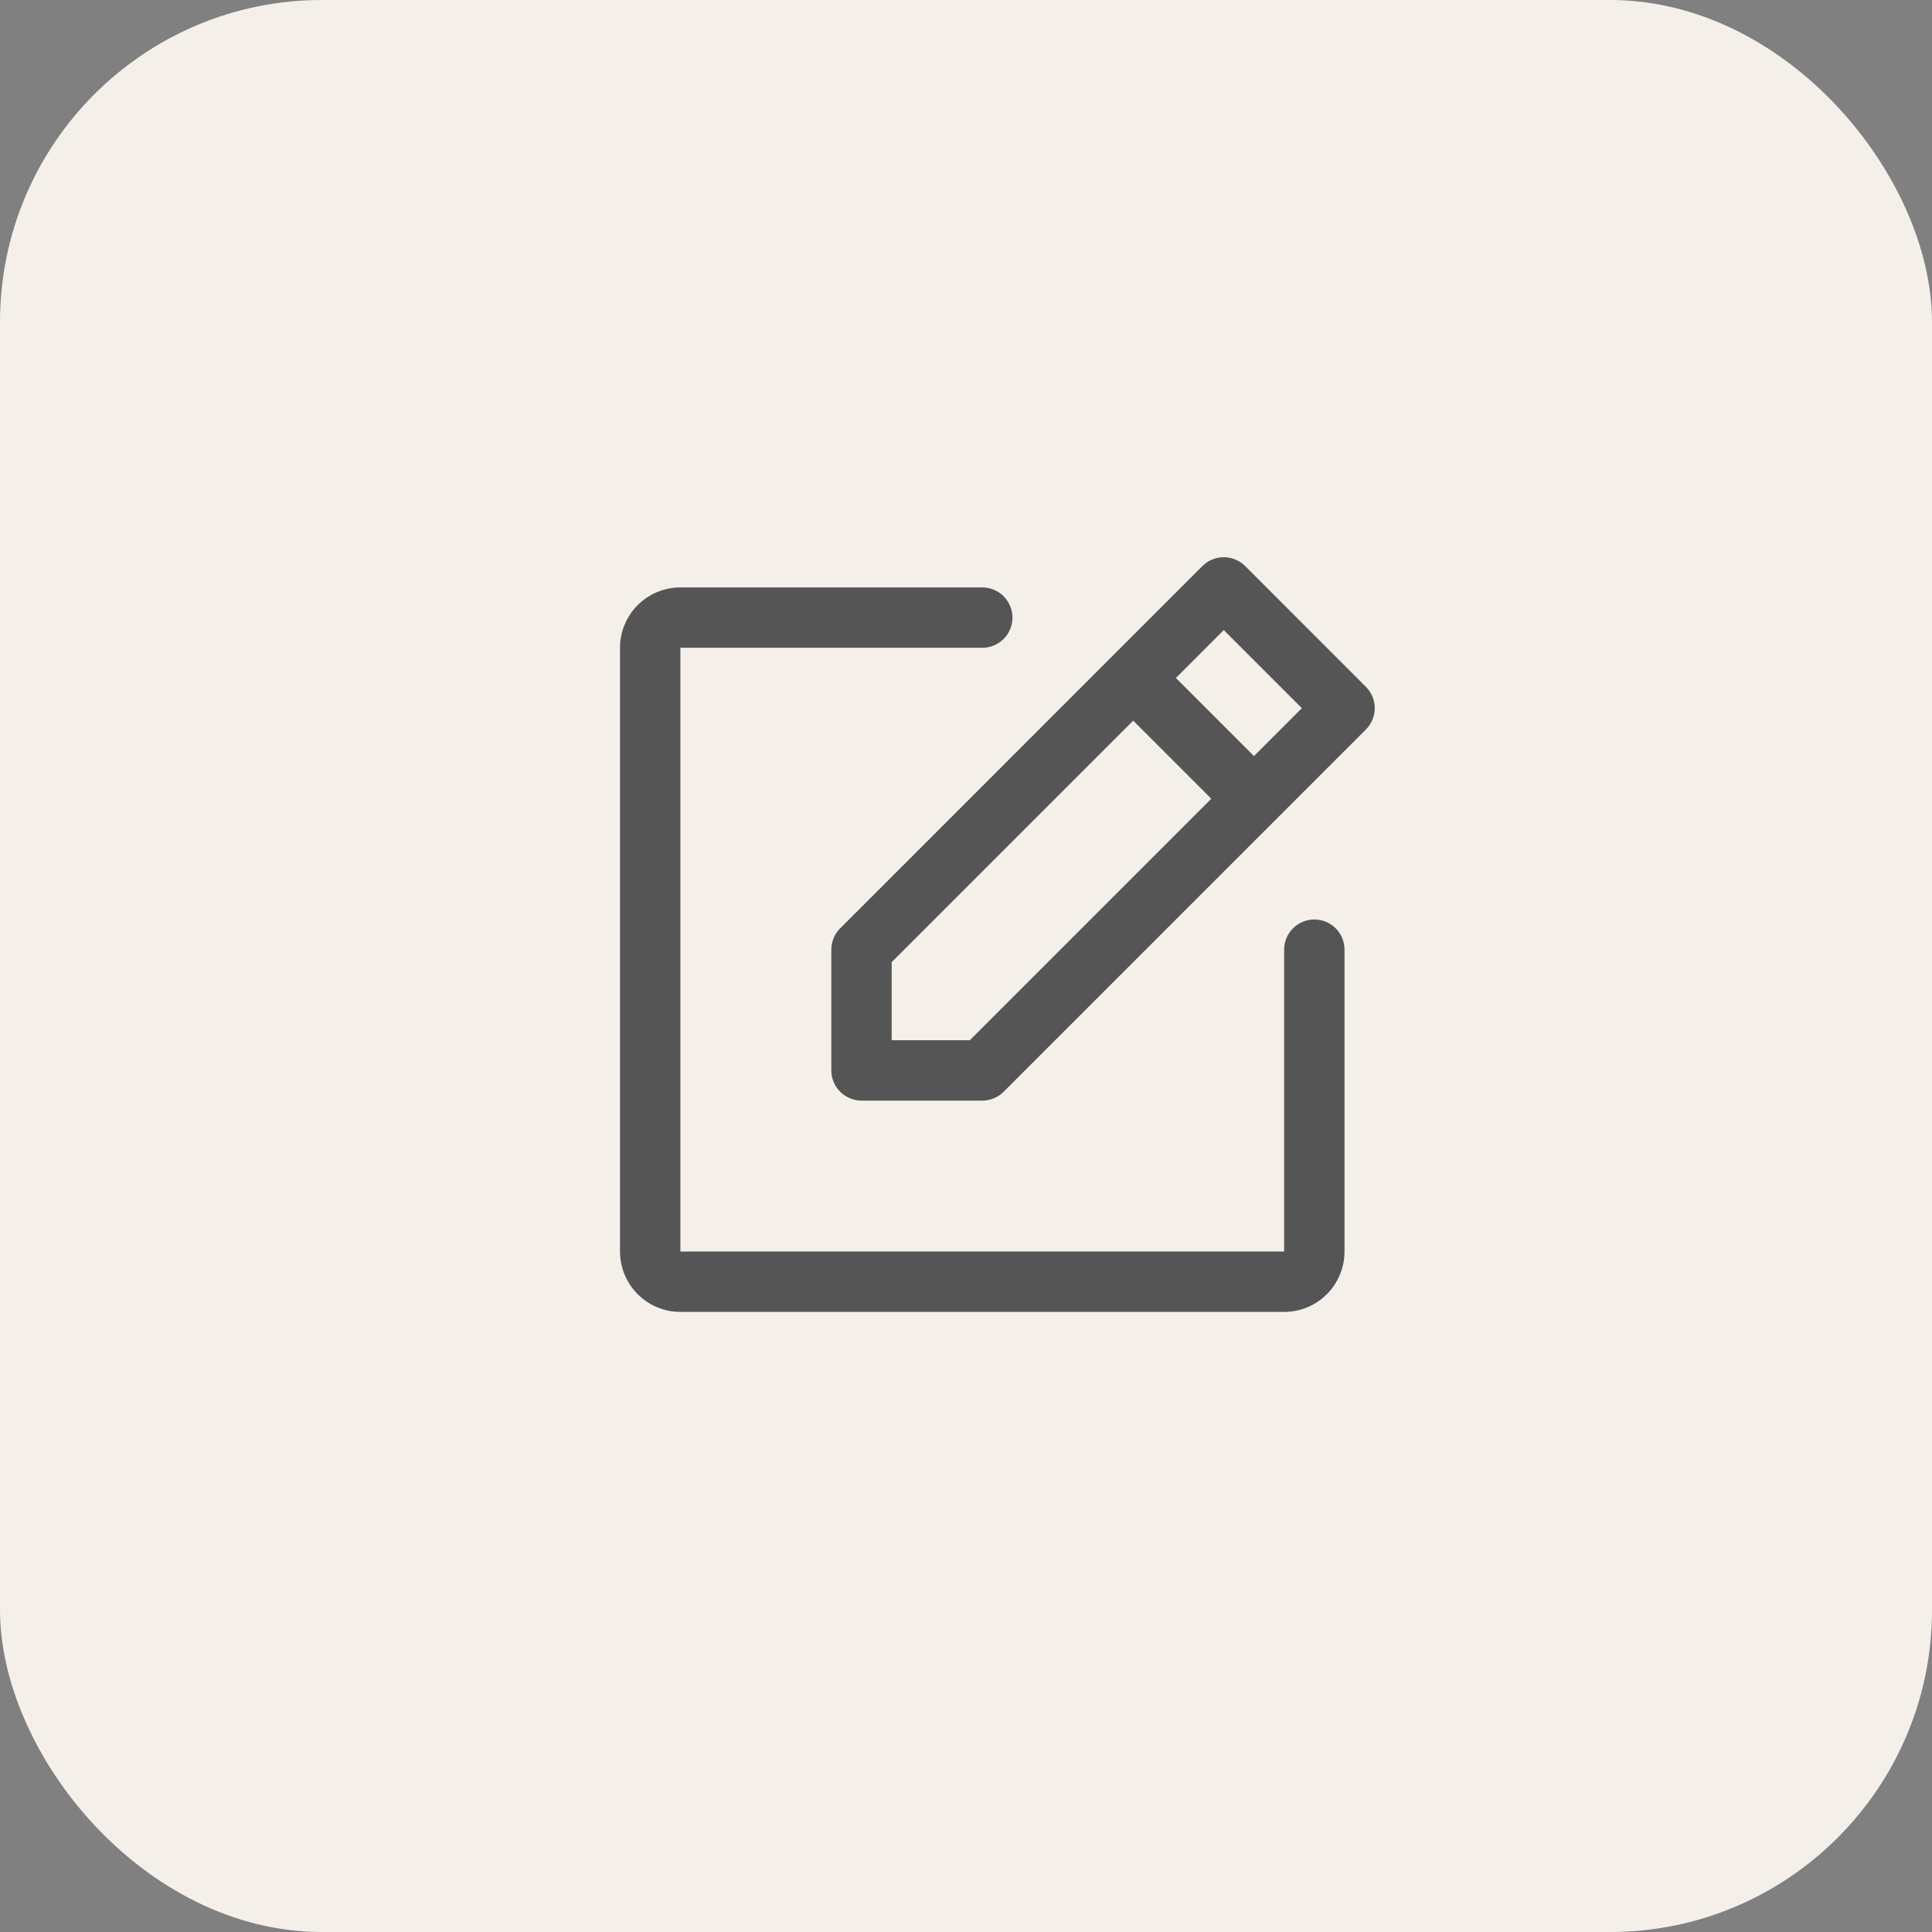 <svg width="48" height="48" viewBox="0 0 48 48" fill="none" xmlns="http://www.w3.org/2000/svg">
<rect x="0" y="0" width="48" height="48" fill="#808080" stroke="none"/>
<rect width="48" height="48" rx="8" fill="#F5EFEA"/>
<path d="M33.935 17.064L30.935 14.063C30.865 13.994 30.783 13.938 30.692 13.901C30.601 13.863 30.503 13.844 30.404 13.844C30.306 13.844 30.208 13.863 30.117 13.901C30.026 13.938 29.943 13.994 29.874 14.063L20.874 23.064C20.804 23.133 20.749 23.216 20.711 23.307C20.674 23.398 20.654 23.496 20.654 23.594V26.594C20.654 26.793 20.733 26.984 20.874 27.124C21.015 27.265 21.205 27.344 21.404 27.344H24.404C24.503 27.344 24.6 27.325 24.691 27.287C24.782 27.25 24.865 27.194 24.935 27.125L33.935 18.125C34.005 18.055 34.06 17.972 34.098 17.881C34.136 17.79 34.155 17.693 34.155 17.594C34.155 17.495 34.136 17.398 34.098 17.307C34.06 17.216 34.005 17.133 33.935 17.064ZM24.094 25.844H22.154V23.904L28.154 17.904L30.094 19.844L24.094 25.844ZM31.154 18.784L29.215 16.844L30.404 15.654L32.344 17.594L31.154 18.784ZM33.404 23.594V31.094C33.404 31.492 33.246 31.873 32.965 32.155C32.684 32.436 32.302 32.594 31.904 32.594H16.904C16.506 32.594 16.125 32.436 15.844 32.155C15.562 31.873 15.404 31.492 15.404 31.094V16.094C15.404 15.696 15.562 15.315 15.844 15.033C16.125 14.752 16.506 14.594 16.904 14.594H24.404C24.603 14.594 24.794 14.673 24.935 14.814C25.075 14.954 25.154 15.145 25.154 15.344C25.154 15.543 25.075 15.734 24.935 15.874C24.794 16.015 24.603 16.094 24.404 16.094H16.904V31.094H31.904V23.594C31.904 23.395 31.983 23.204 32.124 23.064C32.265 22.923 32.455 22.844 32.654 22.844C32.853 22.844 33.044 22.923 33.185 23.064C33.325 23.204 33.404 23.395 33.404 23.594Z" fill="#555555"/>
</svg>
